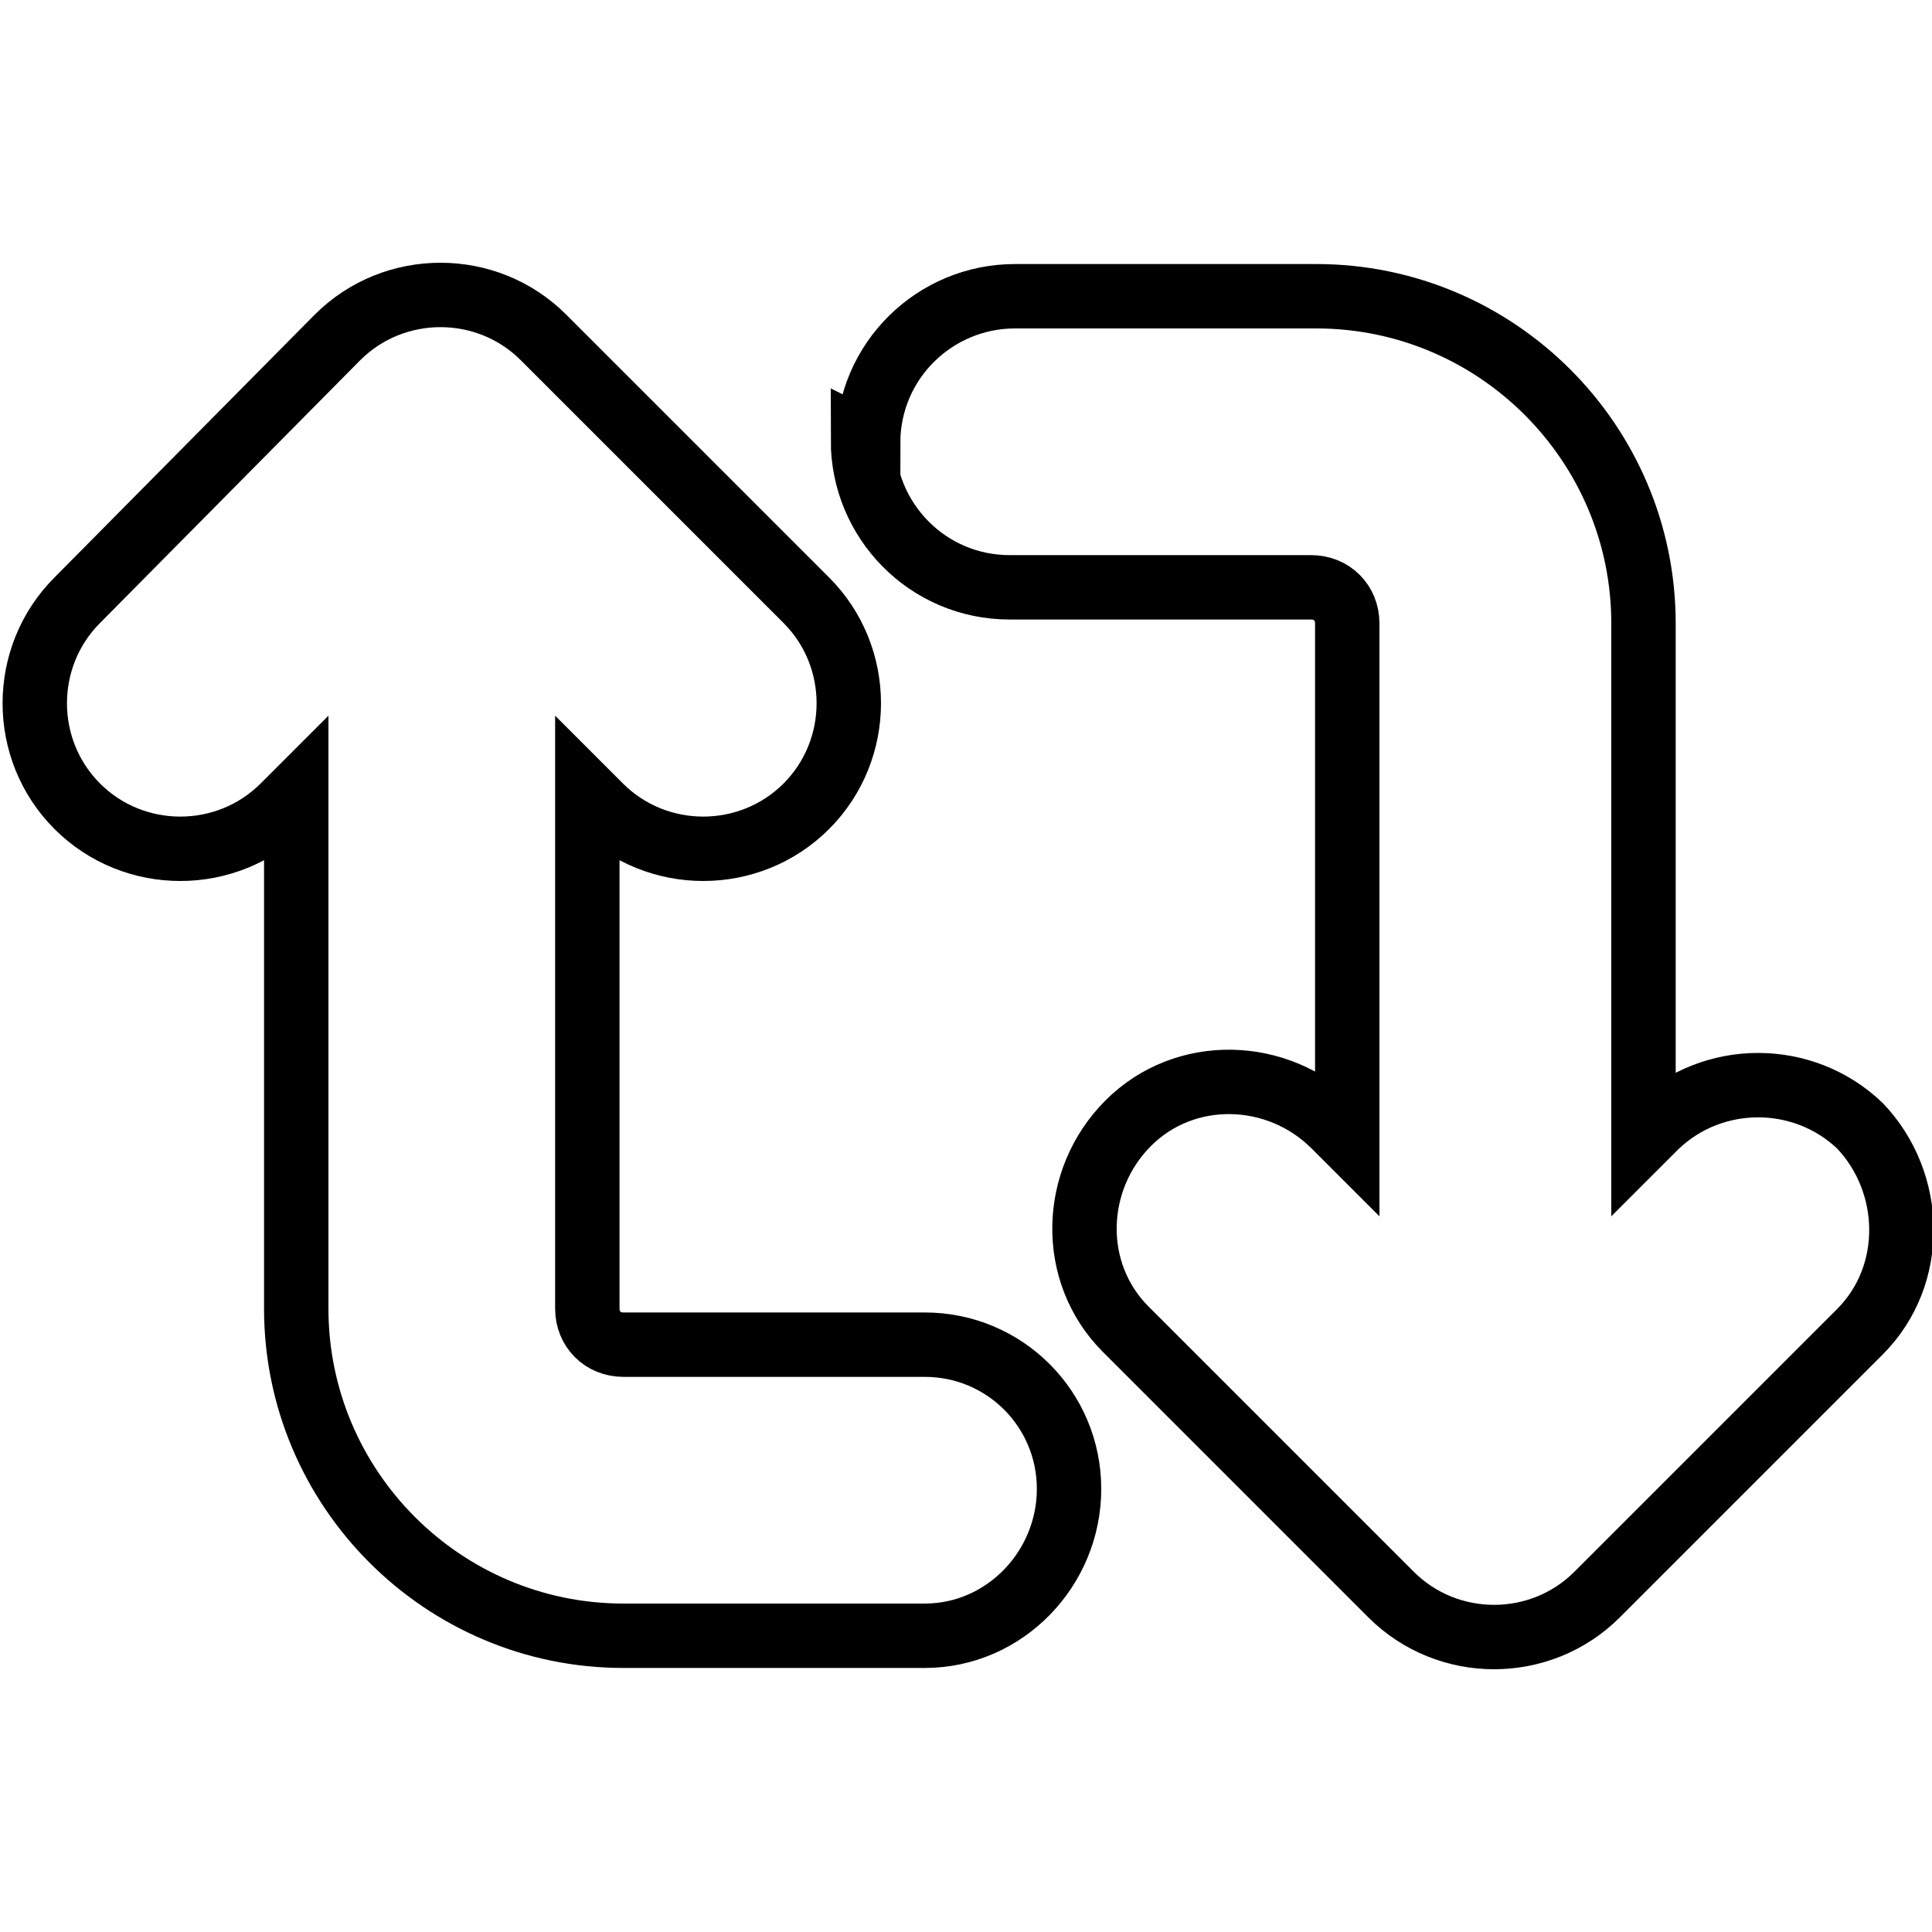 <?xml version="1.0" encoding="UTF-8"?>
<svg id="Layer_1" data-name="Layer 1" xmlns="http://www.w3.org/2000/svg" version="1.1" viewBox="0 0 75 75">
  <defs>
    <style>
      .cls-1 {
        fill: none;
        fill-rule: evenodd;
        stroke: #000;
        stroke-miterlimit: 10;
        stroke-width: 2.5px;
      }
    </style>
  </defs>
  <path class="cls-1" d="M11,31.3l.5-.5v20c0,7,5.7,12.7,12.7,12.7h11.7c3.1,0,5.6-2.6,5.6-5.7,0-3.1-2.5-5.6-5.6-5.6h-11.7c-.8,0-1.4-.6-1.4-1.4v-20l.5.5c2.2,2.2,5.8,2.2,8,0,2.2-2.2,2.2-5.8,0-8l-10.2-10.2c-2.2-2.2-5.8-2.2-8,0L3,23.3c-2.2,2.2-2.2,5.8,0,8,2.2,2.2,5.8,2.2,8,0,0,0,0,0,0,0h0Z"/>
  <path class="cls-1" d="M33.5,17.1c0,3.1,2.5,5.7,5.7,5.7h11.7c.8,0,1.4.6,1.4,1.4v20l-.5-.5c-2.2-2.2-5.8-2.3-8-.1-2.2,2.2-2.3,5.8-.1,8,0,0,0,0,.1.1l10.2,10.2c2.2,2.2,5.8,2.2,8,0,0,0,0,0,0,0l10.2-10.2c2.2-2.2,2.1-5.8,0-8-2.2-2.1-5.7-2.1-7.9,0l-.5.5v-20c0-7-5.7-12.7-12.7-12.7h-11.7c-3.1,0-5.7,2.5-5.7,5.7h0s0,0,0,0Z"/>
</svg>